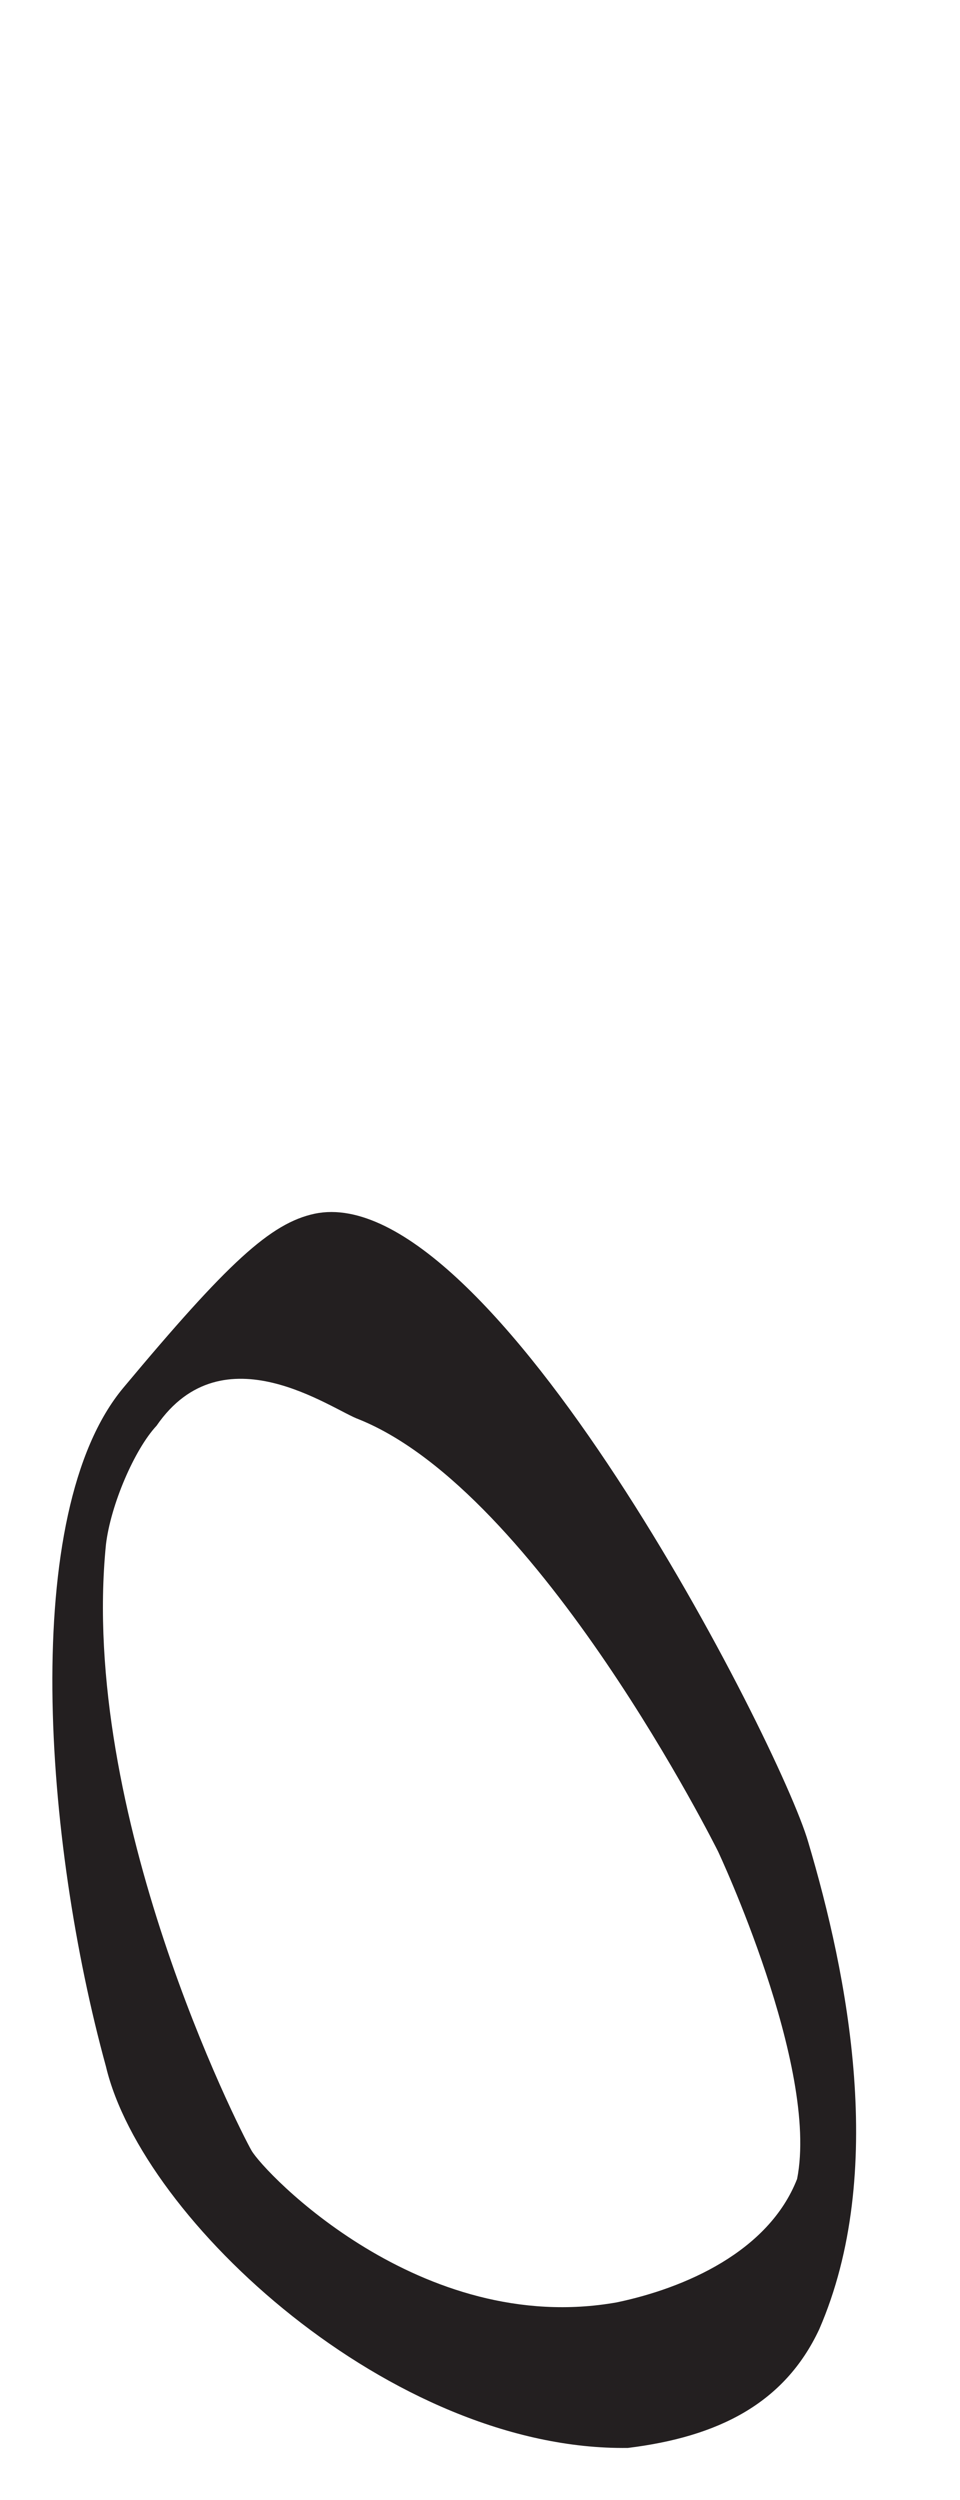 <?xml version="1.0" encoding="utf-8"?>
<!-- Generator: Adobe Illustrator 21.0.0, SVG Export Plug-In . SVG Version: 6.00 Build 0)  -->
<svg version="1.1" id="Layer_1" xmlns="http://www.w3.org/2000/svg" xmlns:xlink="http://www.w3.org/1999/xlink" x="0px" y="0px"
	 viewBox="0 0 60.7 158" style="enable-background:new 0 0 60.7 158;" xml:space="preserve">
<style type="text/css">
	.st0{fill:#231F20;}
</style>
<g id="t">
</g>
<g id="o">
	<path class="st0" d="M51.1,116.4c-1.8-6.2-20.1-42-31.2-39.7c-2.8,0.6-5.5,3.1-12.1,11s-5,28.7-1.1,42.9c2.3,9.7,18.1,24.3,33,24.1
		c5.7-0.7,9.9-2.8,12.1-7.5C56.1,137.3,53.6,124.8,51.1,116.4z M50.4,137.7c-1.8,4.6-7.1,6.9-11.4,7.8c-12.4,2.2-22.3-8.2-23.1-9.6
		c-0.8-1.4-10.9-21.3-9.2-38.3c0.3-2.5,1.8-6,3.2-7.5c4.2-6.1,11.1-1,12.8-0.4C34.1,94.3,45.4,117,45.4,117S51.8,130.6,50.4,137.7z"
		/>
</g>
<g id="m">
</g>
</svg>
